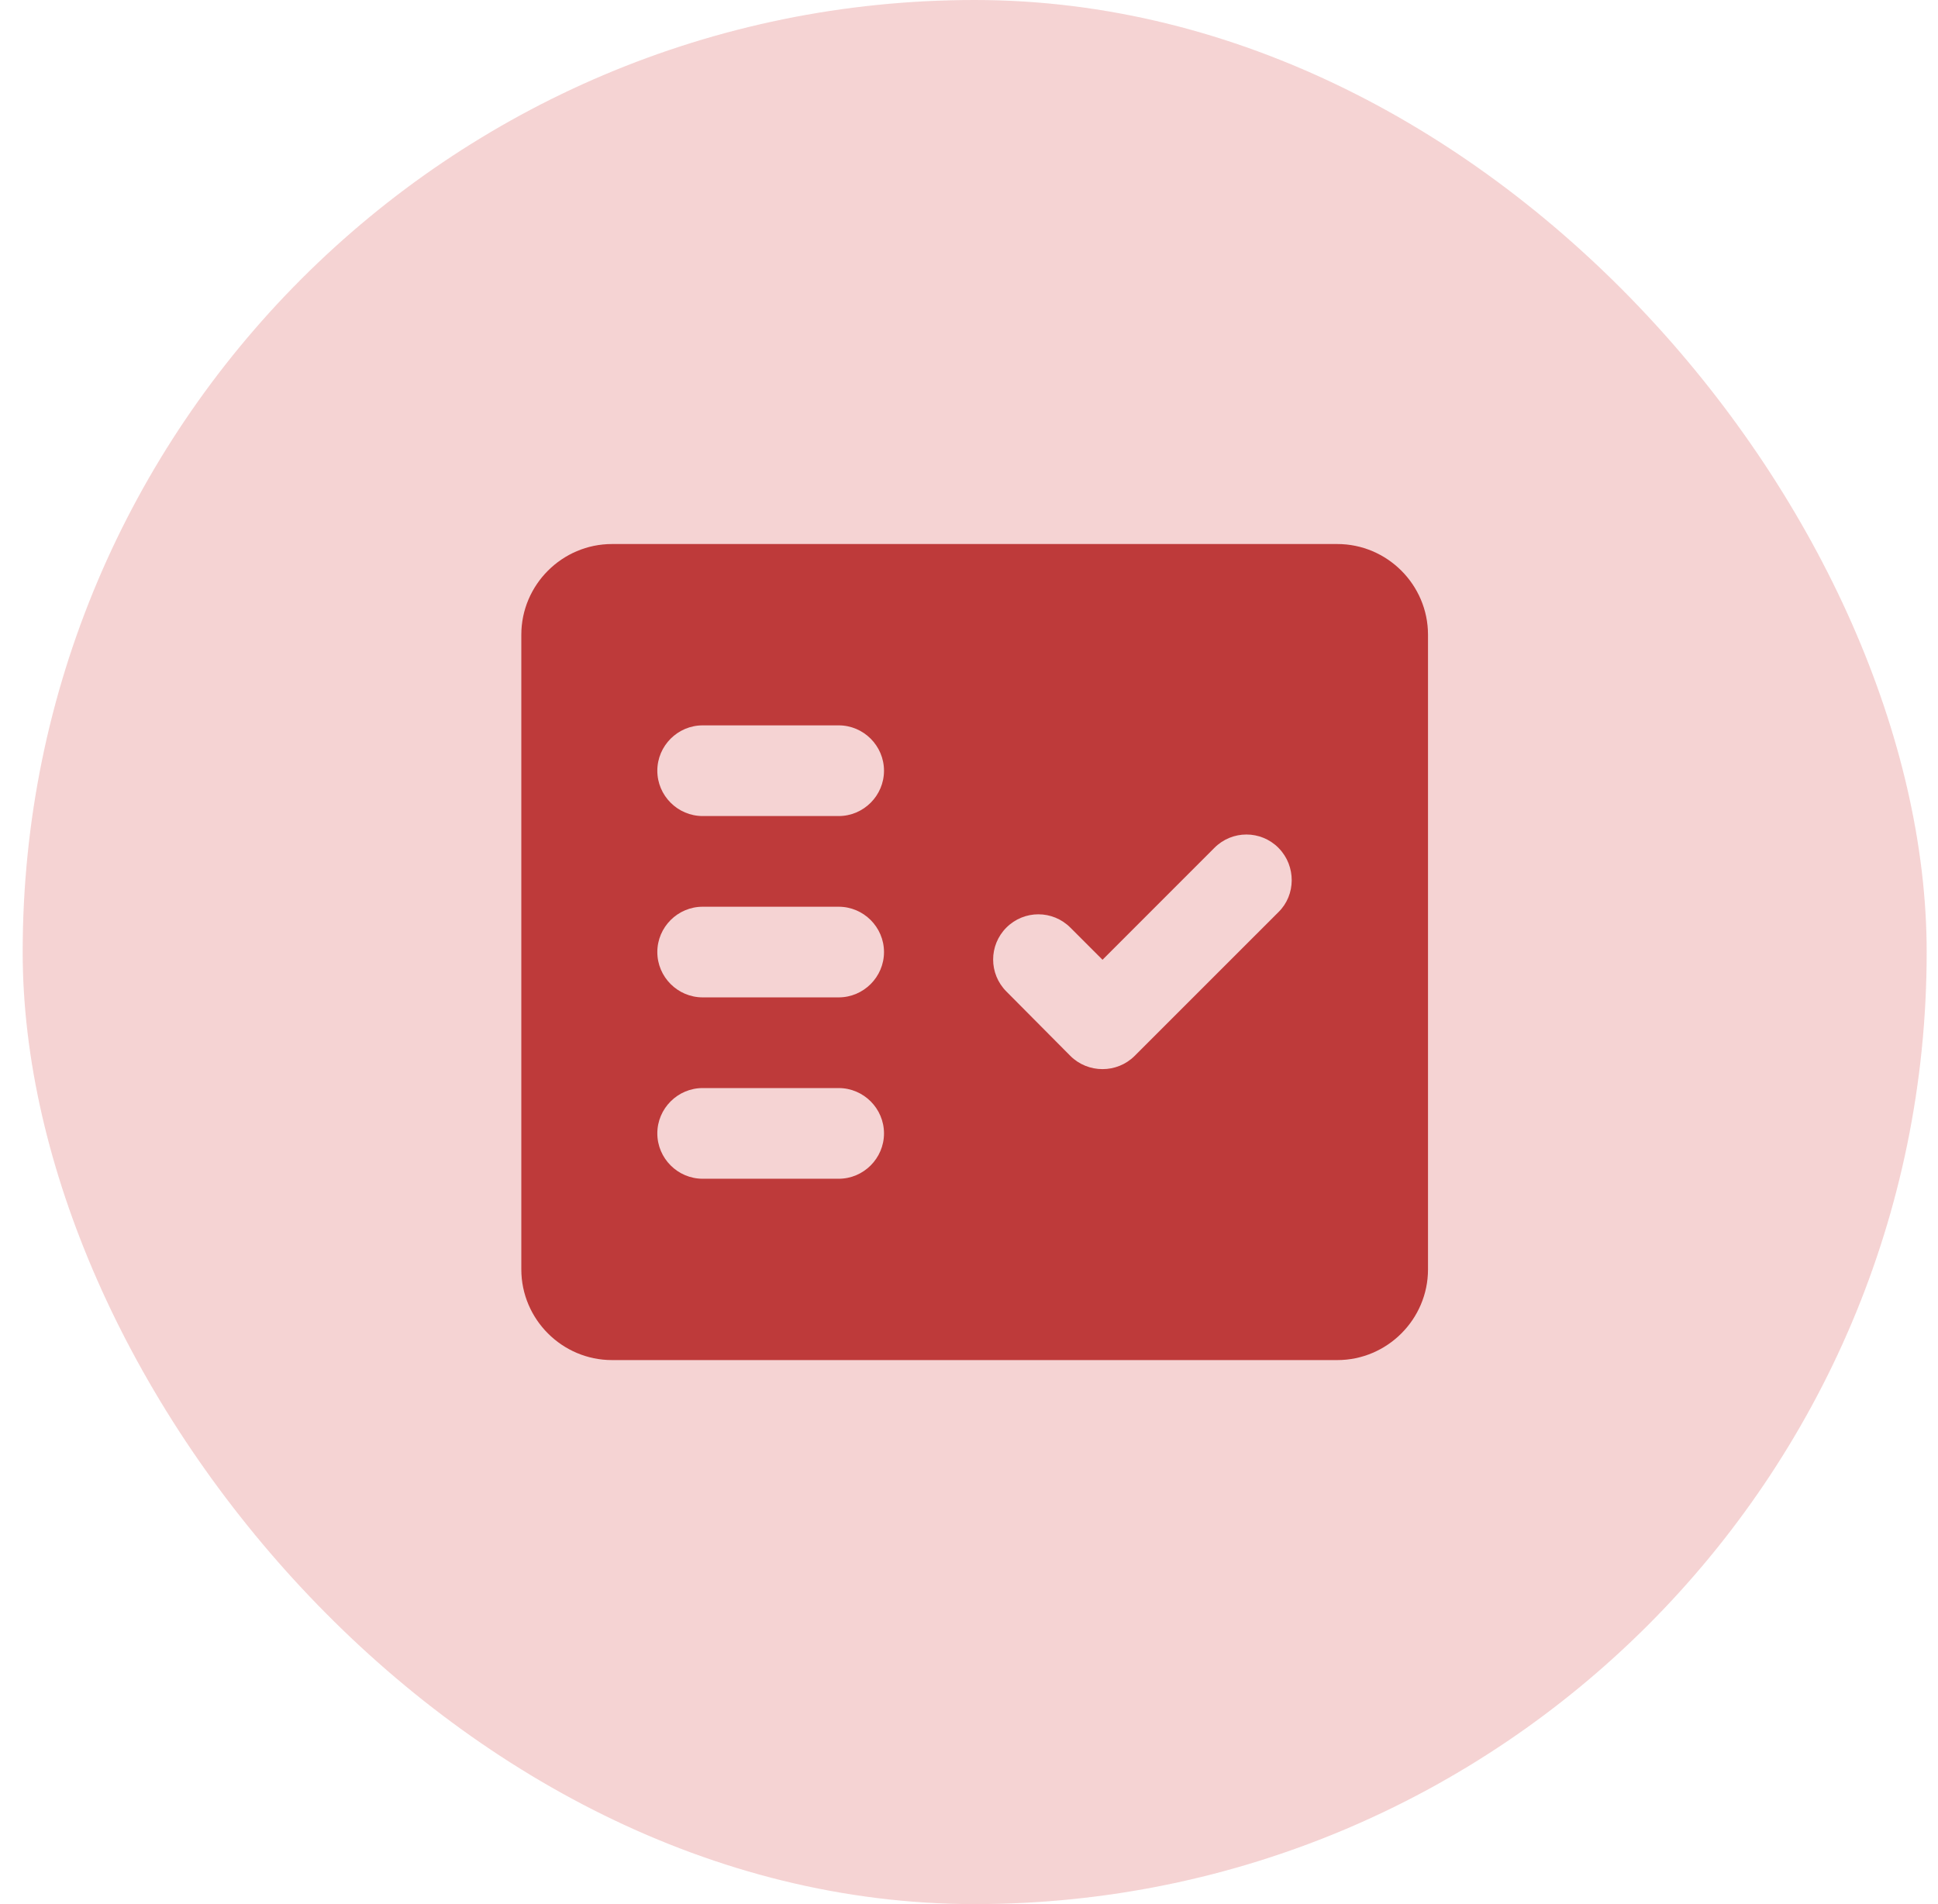 <svg width="57" height="56" viewBox="0 0 57 56" fill="none" xmlns="http://www.w3.org/2000/svg">
<rect x="0.667" width="56" height="56" rx="28" fill="#D44A4A" fill-opacity="0.24"/>
<path fill-rule="evenodd" clip-rule="evenodd" d="M39.333 16H18C16.533 16 15.333 17.2 15.333 18.667V37.333C15.333 38.8 16.533 40 18 40H39.333C40.8 40 42 38.8 42 37.333V18.667C42 17.2 40.8 16 39.333 16ZM24.667 34.667H20.667C19.933 34.667 19.333 34.067 19.333 33.333C19.333 32.6 19.933 32 20.667 32H24.667C25.4 32 26 32.6 26 33.333C26 34.067 25.4 34.667 24.667 34.667ZM24.667 29.333H20.667C19.933 29.333 19.333 28.733 19.333 28C19.333 27.267 19.933 26.667 20.667 26.667H24.667C25.4 26.667 26 27.267 26 28C26 28.733 25.4 29.333 24.667 29.333ZM24.667 24H20.667C19.933 24 19.333 23.4 19.333 22.667C19.333 21.933 19.933 21.333 20.667 21.333H24.667C25.4 21.333 26 21.933 26 22.667C26 23.4 25.4 24 24.667 24ZM37.6 26.827L33.373 31.053C32.853 31.573 32 31.573 31.48 31.053L29.6 29.16C29.08 28.64 29.08 27.8 29.6 27.28C30.12 26.76 30.96 26.76 31.48 27.28L32.427 28.227L35.72 24.933C36.24 24.413 37.08 24.413 37.6 24.933L37.613 24.947C38.12 25.467 38.12 26.32 37.6 26.827Z" fill="#BE3A3A"/>
</svg>
